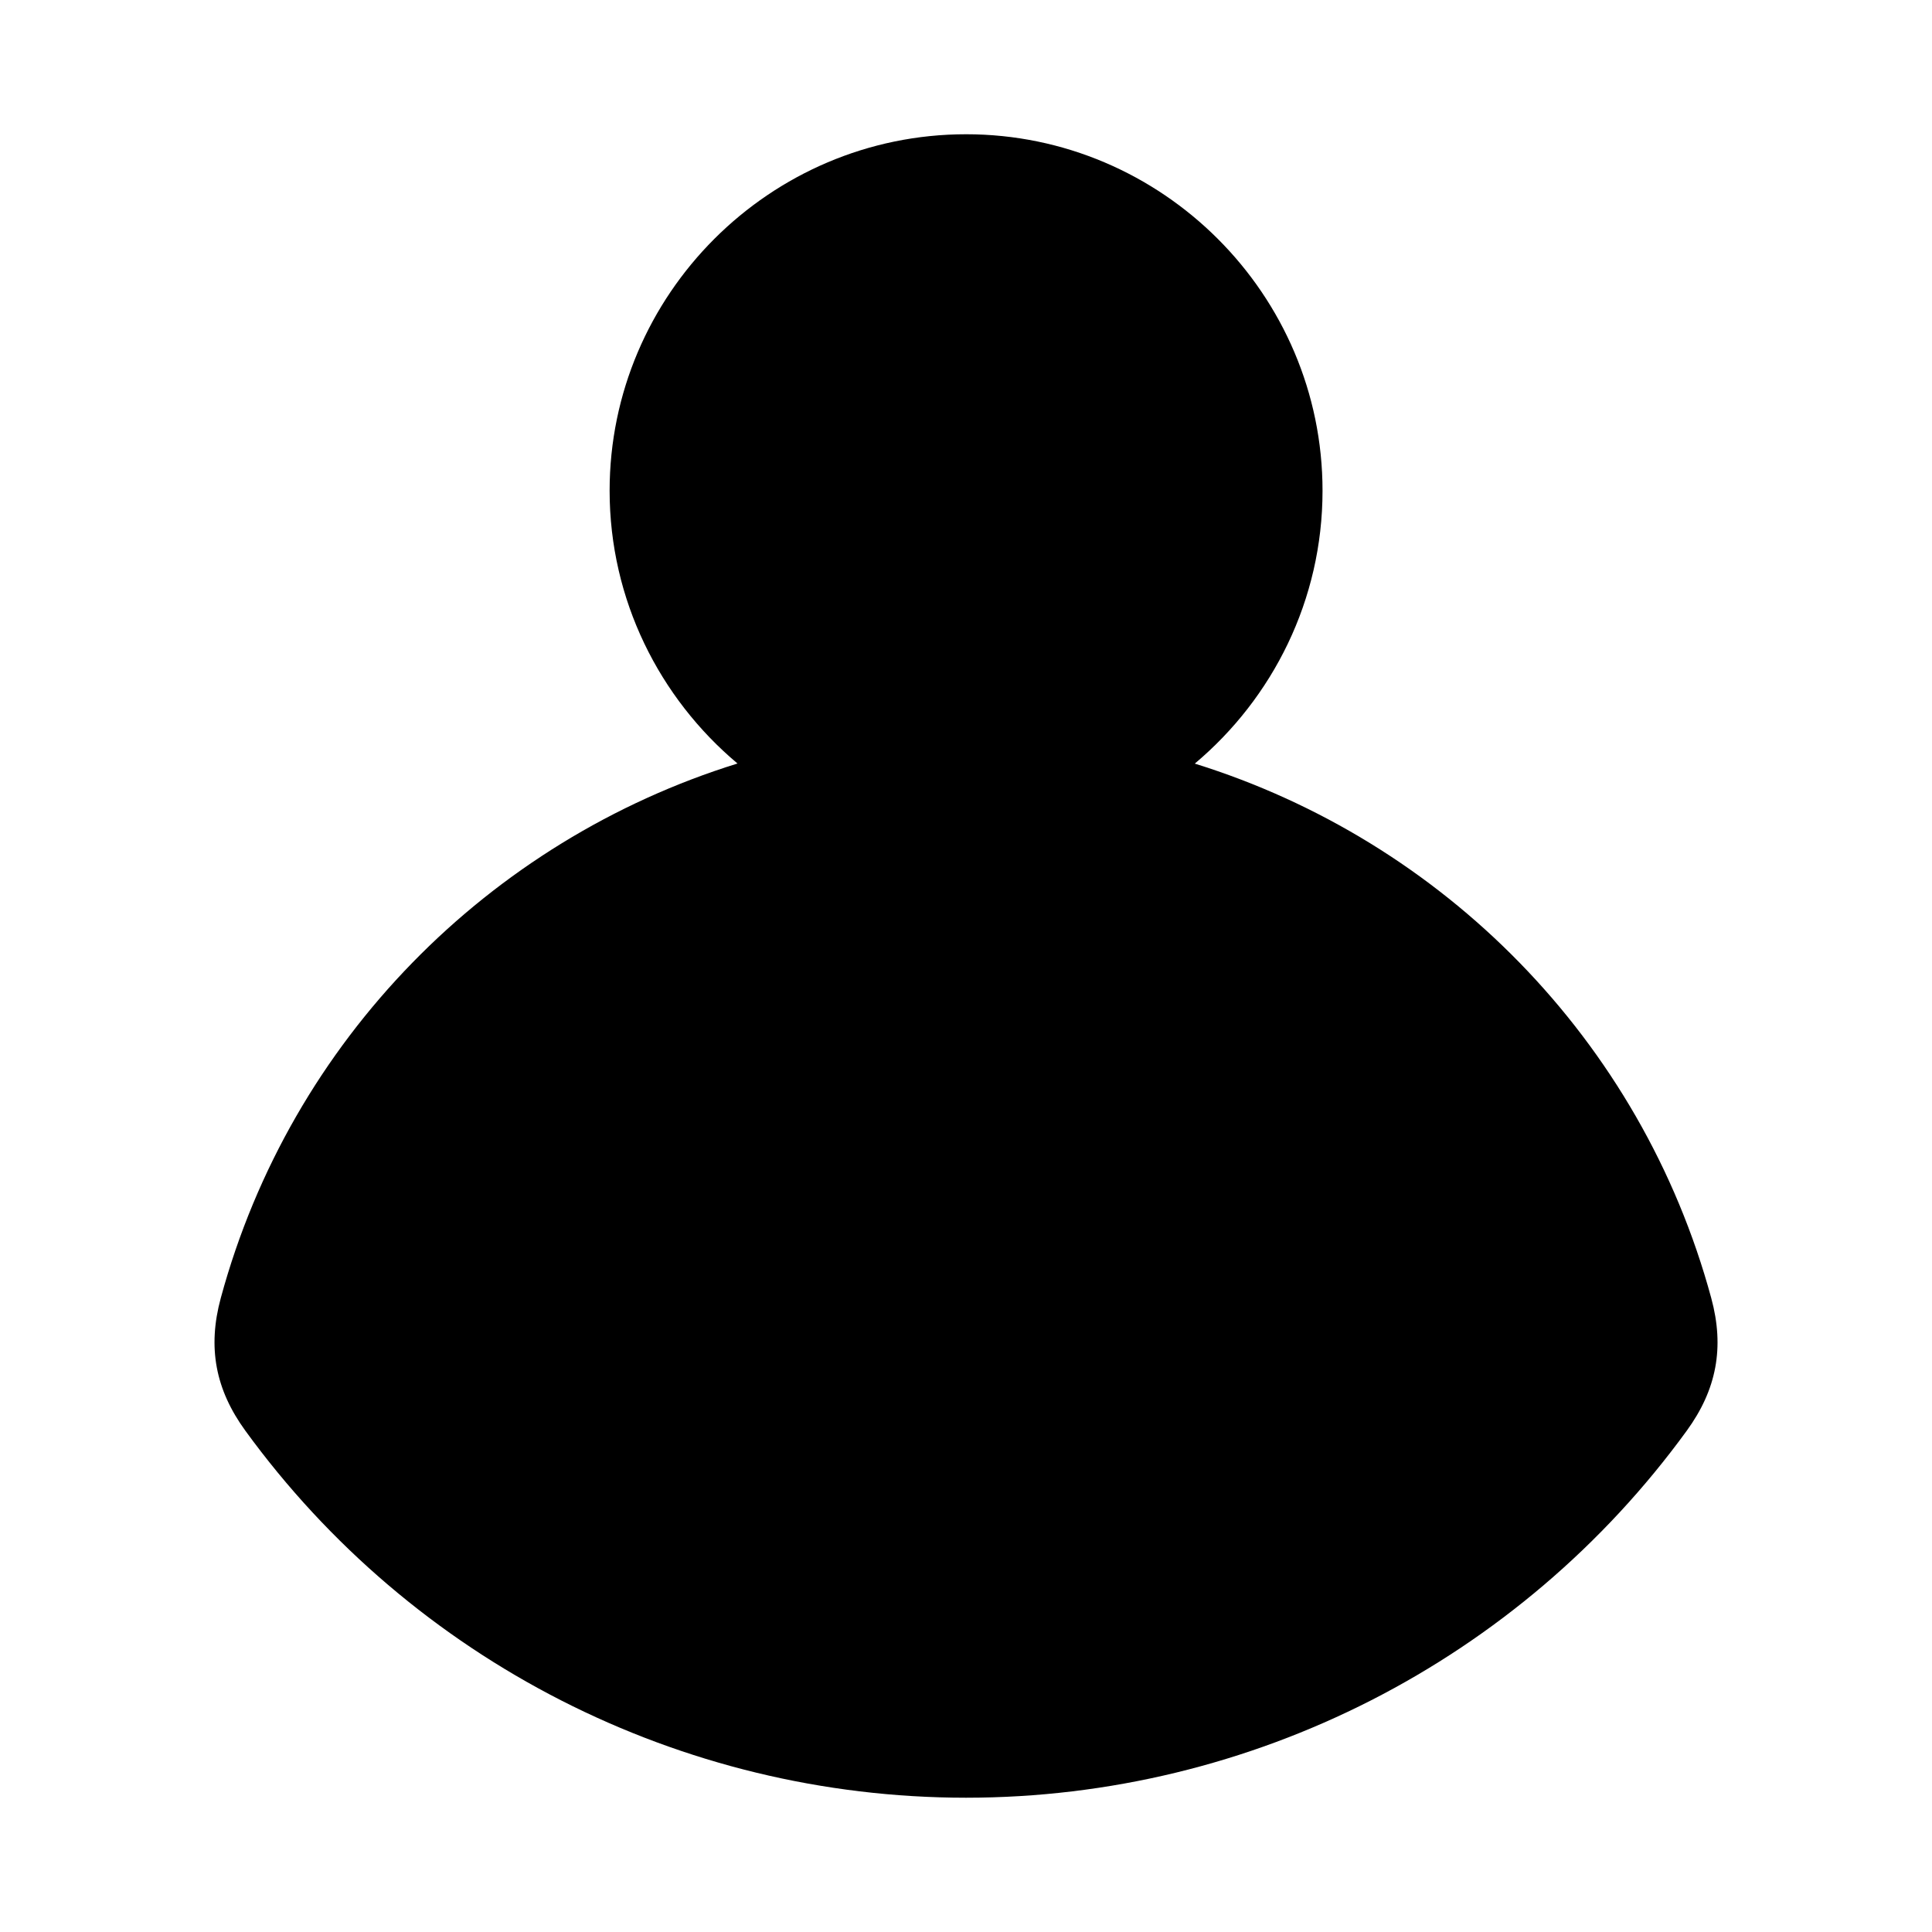 <?xml version="1.0" encoding="UTF-8"?>
<!-- The Best Svg Icon site in the world: iconSvg.co, Visit us! https://iconsvg.co -->
<svg fill="#000000" width="800px" height="800px" version="1.1" viewBox="144 144 512 512" xmlns="http://www.w3.org/2000/svg">
 <g>
  <path d="m400.03 211.07c34.969 0 62.977 28.008 62.977 62.977s-28.008 62.977-62.977 62.977-62.977-28.008-62.977-62.977 28.008-62.977 62.977-62.977z"/>
  <path d="m400.02 179.58c-51.984 0-94.465 42.48-94.465 94.465 0 28.953 13.23 54.934 33.887 72.293-65.766 20.422-118.34 73.141-136.93 141.64-3.559 13.109-1.418 24.27 6.488 35.148 44.262 60.91 115.22 97.285 191.02 97.289 75.781-0.012 146.73-36.371 190.99-97.262 7.906-10.879 10.047-22.035 6.488-35.148-18.578-68.484-71.125-121.19-136.87-141.64 20.664-17.355 33.855-43.359 33.855-72.32 0-51.984-42.48-94.465-94.465-94.465z"/>
 </g>
</svg>